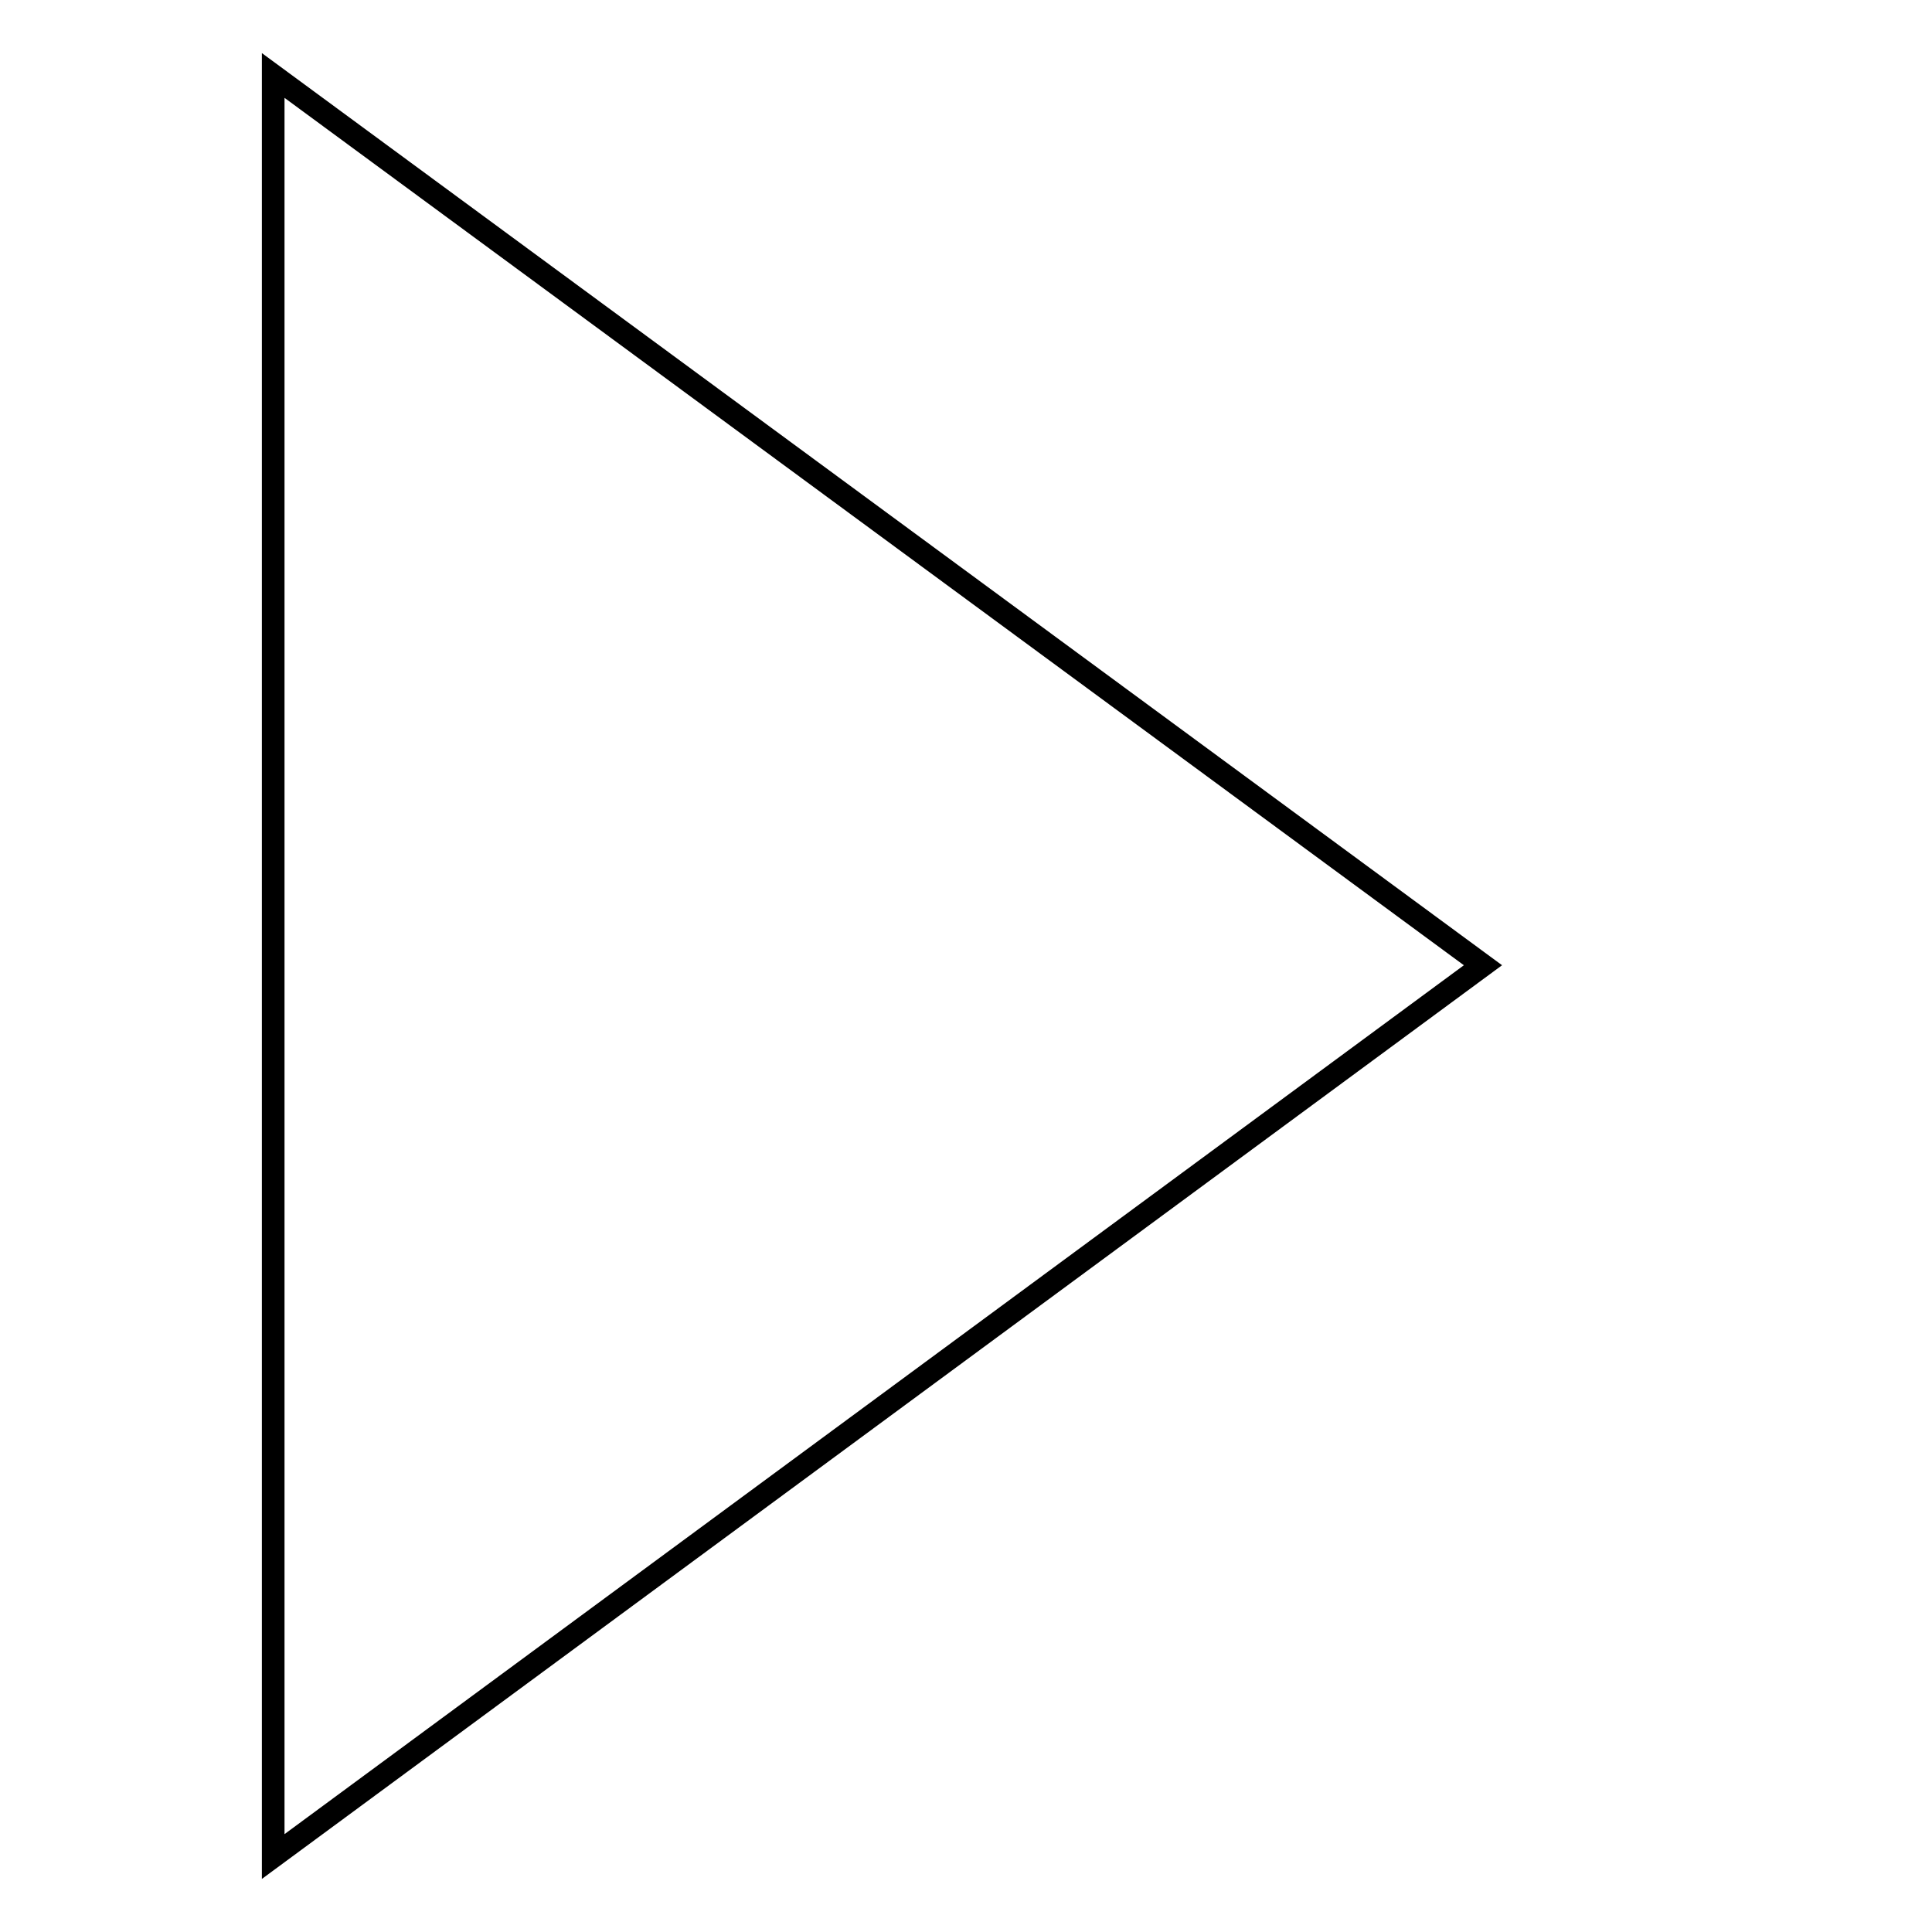 <?xml version="1.0" encoding="utf-8"?>
<!-- Svg Vector Icons : http://www.onlinewebfonts.com/icon -->
<!DOCTYPE svg PUBLIC "-//W3C//DTD SVG 1.1//EN" "http://www.w3.org/Graphics/SVG/1.1/DTD/svg11.dtd">
<svg version="1.1" xmlns="http://www.w3.org/2000/svg" xmlns:xlink="http://www.w3.org/1999/xlink" x="0px" y="0px" viewBox="0 0 256 256" enable-background="new 0 0 256 256" xml:space="preserve">
<g><g><path stroke-width="3" fill-opacity="0" stroke="#000000"  d="M66.8,221"/><path stroke-width="3" fill-opacity="0" stroke="#000000"  d="M213.8,221"/><path stroke-width="3" fill-opacity="0" stroke="#000000"  d="M43.2,224.9"/><path stroke-width="3" fill-opacity="0" stroke="#000000"  d="M234.4,224.9"/><path stroke-width="3" fill-opacity="0" stroke="#000000"  d="M21.6,224.7"/><path stroke-width="3" fill-opacity="0" stroke="#000000"  d="M196.5,127.9L36.2,10v236L196.5,127.9z"/><path stroke-width="3" fill-opacity="0" stroke="#000000"  d="M211,224.7"/></g></g>
</svg>